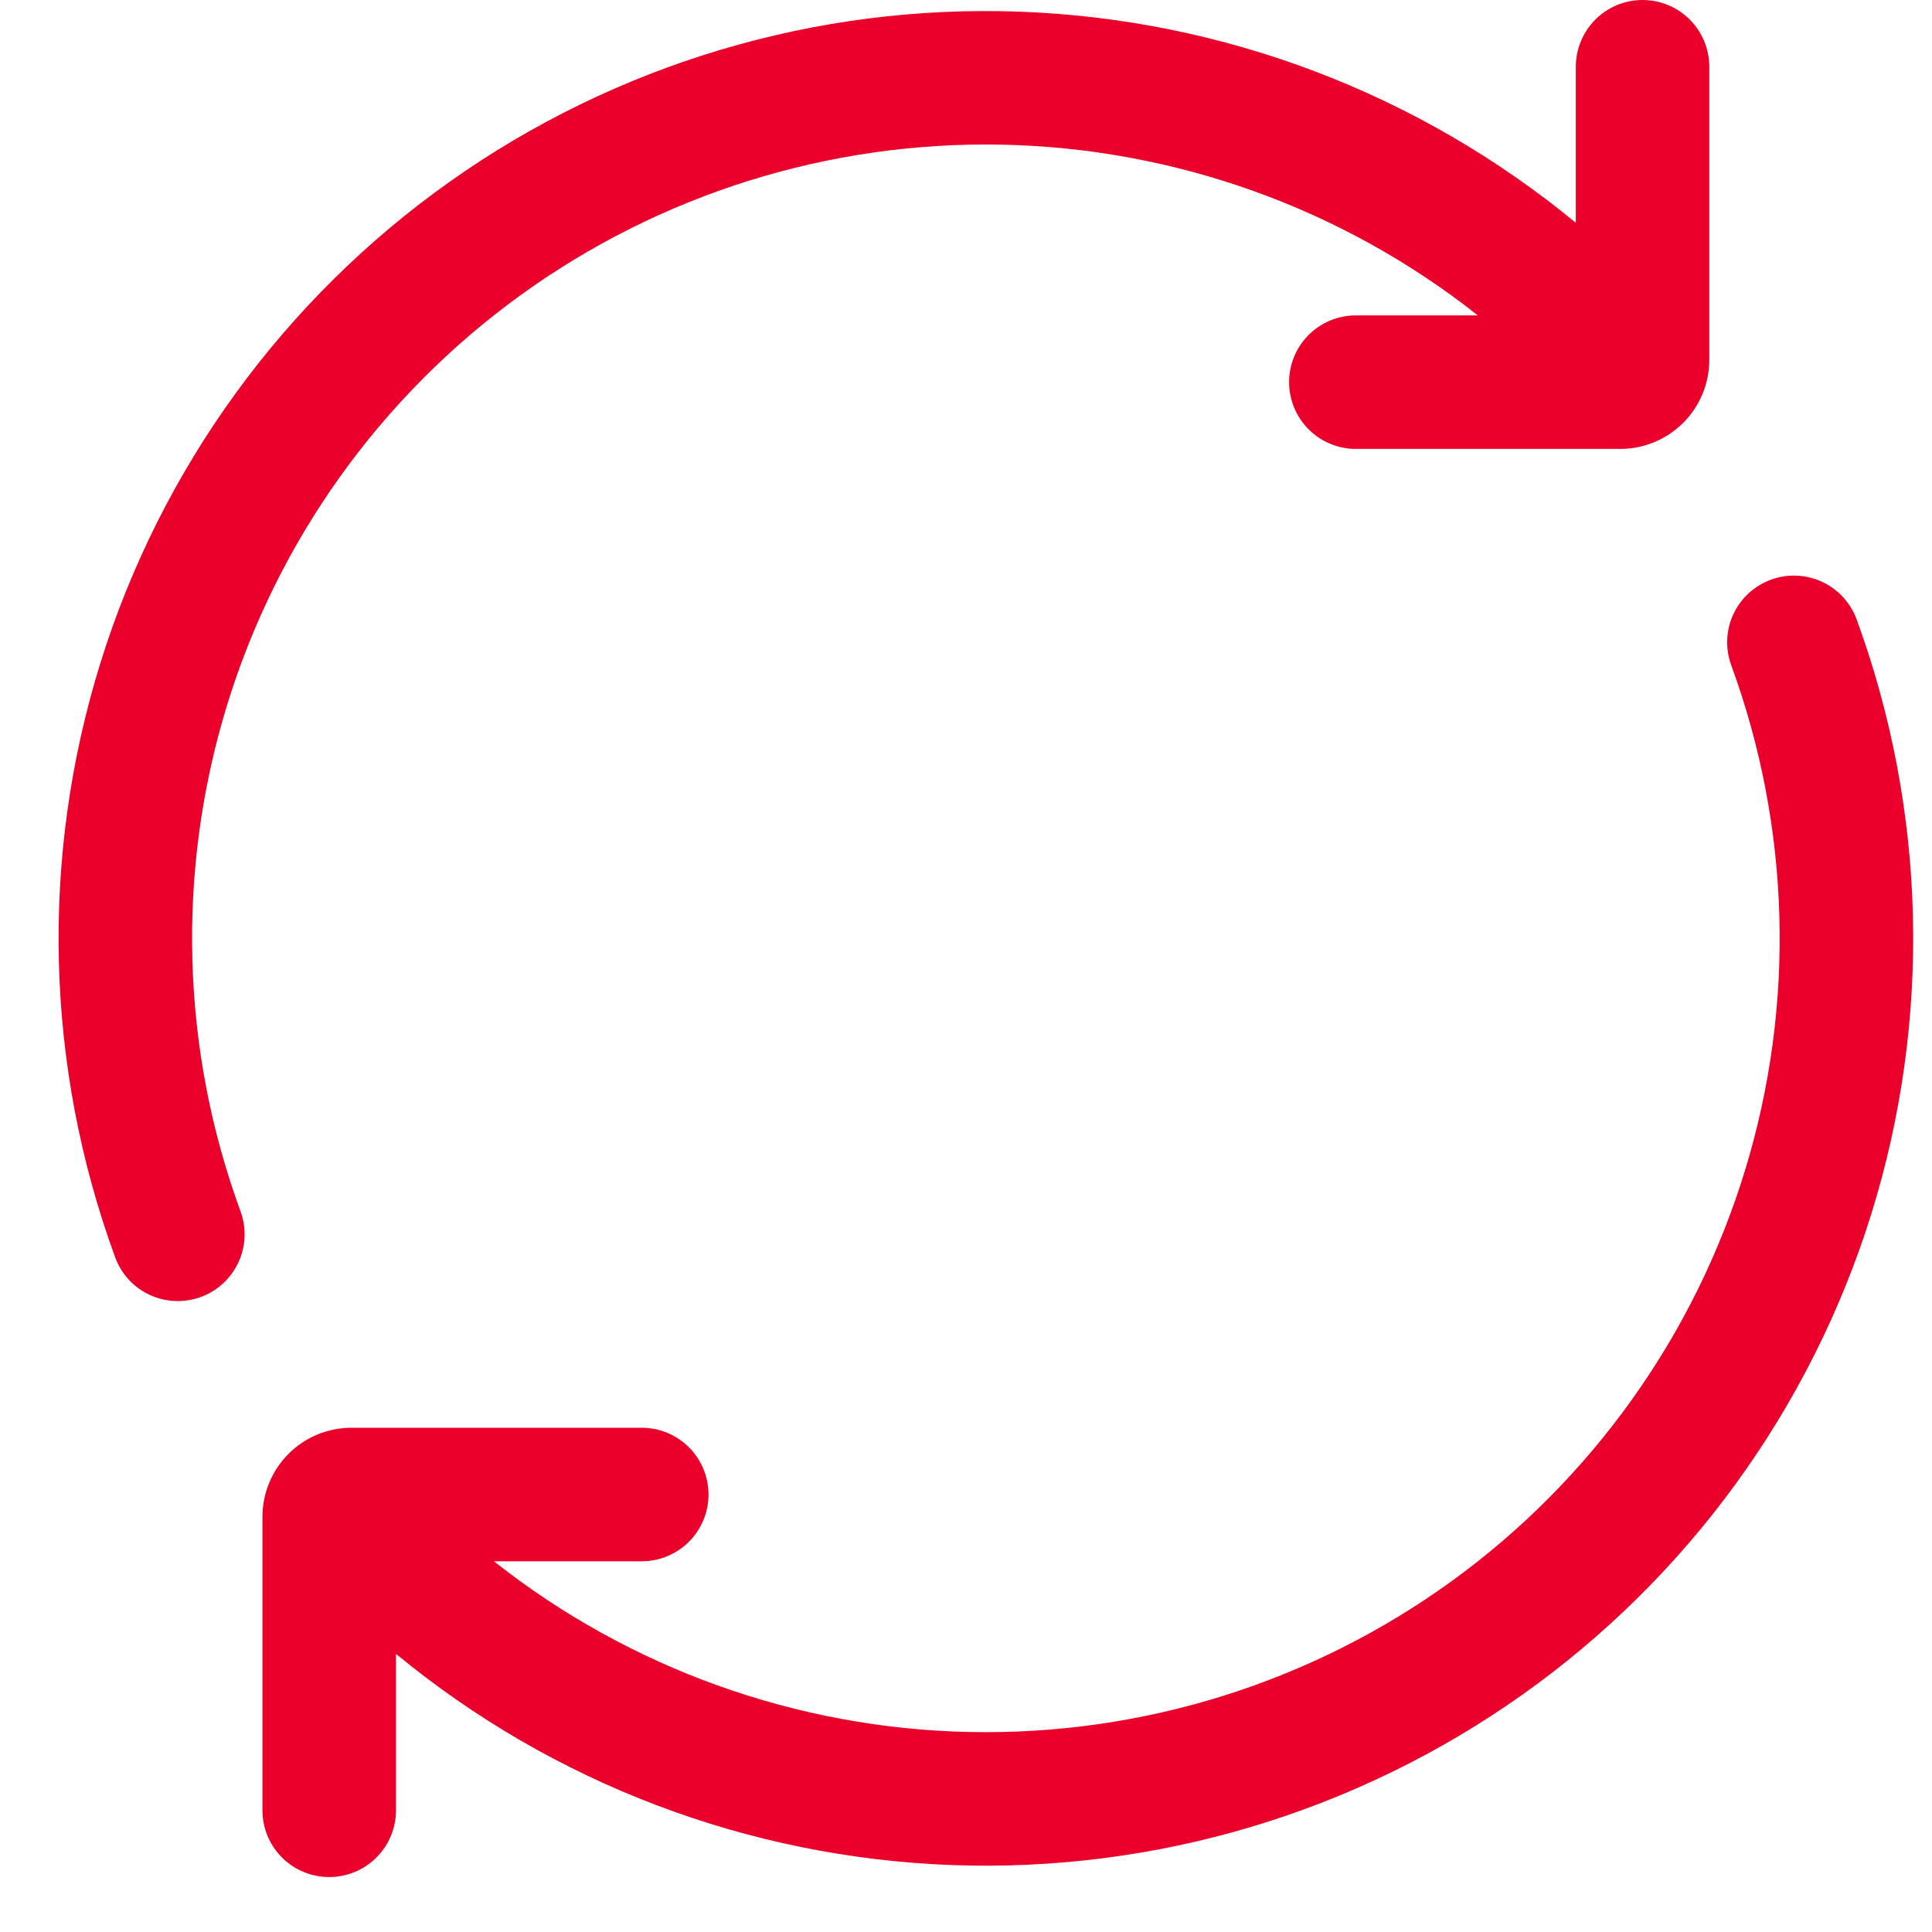<?xml version="1.0" encoding="UTF-8"?>
<svg xmlns="http://www.w3.org/2000/svg" width="25" height="25" viewBox="0 0 25 25" fill="none">
  <path d="M22.118 0.864C22.118 0.635 22.027 0.415 21.865 0.253C21.703 0.091 21.484 0 21.255 0C21.025 0 20.806 0.091 20.644 0.253C20.482 0.415 20.391 0.635 20.391 0.864V2.883C18.357 1.207 15.829 0.247 13.195 0.151C10.562 0.054 7.97 0.828 5.82 2.351C3.67 3.875 2.081 6.063 1.299 8.58C0.517 11.096 0.584 13.8 1.492 16.274C1.571 16.488 1.732 16.662 1.94 16.757C2.147 16.852 2.384 16.862 2.599 16.783C2.813 16.705 2.987 16.544 3.084 16.337C3.181 16.13 3.191 15.894 3.114 15.679C2.343 13.578 2.28 11.284 2.932 9.144C3.585 7.004 4.919 5.136 6.731 3.823C8.543 2.511 10.734 1.826 12.97 1.872C15.207 1.919 17.368 2.694 19.123 4.081H17.545C17.316 4.081 17.096 4.172 16.934 4.334C16.772 4.496 16.681 4.716 16.681 4.945C16.681 5.174 16.772 5.394 16.934 5.556C17.096 5.718 17.316 5.809 17.545 5.809H20.966C21.272 5.809 21.565 5.687 21.781 5.471C21.997 5.255 22.118 4.962 22.118 4.657V0.864ZM3.396 23.425C3.396 23.655 3.487 23.874 3.649 24.036C3.811 24.198 4.031 24.289 4.26 24.289C4.489 24.289 4.709 24.198 4.871 24.036C5.033 23.874 5.124 23.655 5.124 23.425V21.401C7.157 23.077 9.686 24.037 12.319 24.134C14.952 24.23 17.544 23.456 19.694 21.933C21.844 20.41 23.433 18.221 24.216 15.704C24.998 13.188 24.93 10.484 24.023 8.01C23.943 7.796 23.782 7.623 23.574 7.527C23.367 7.432 23.13 7.422 22.916 7.501C22.701 7.58 22.527 7.74 22.43 7.947C22.334 8.154 22.323 8.391 22.401 8.605C23.171 10.706 23.235 13 22.582 15.14C21.929 17.28 20.595 19.148 18.783 20.461C16.971 21.773 14.781 22.458 12.544 22.412C10.307 22.365 8.147 21.59 6.391 20.203H8.304C8.533 20.203 8.753 20.112 8.915 19.95C9.077 19.788 9.168 19.568 9.168 19.339C9.168 19.11 9.077 18.89 8.915 18.728C8.753 18.566 8.533 18.475 8.304 18.475H4.548C4.243 18.475 3.95 18.596 3.734 18.812C3.518 19.029 3.396 19.322 3.396 19.627V23.425Z" fill="#EA002A"/>
</svg>